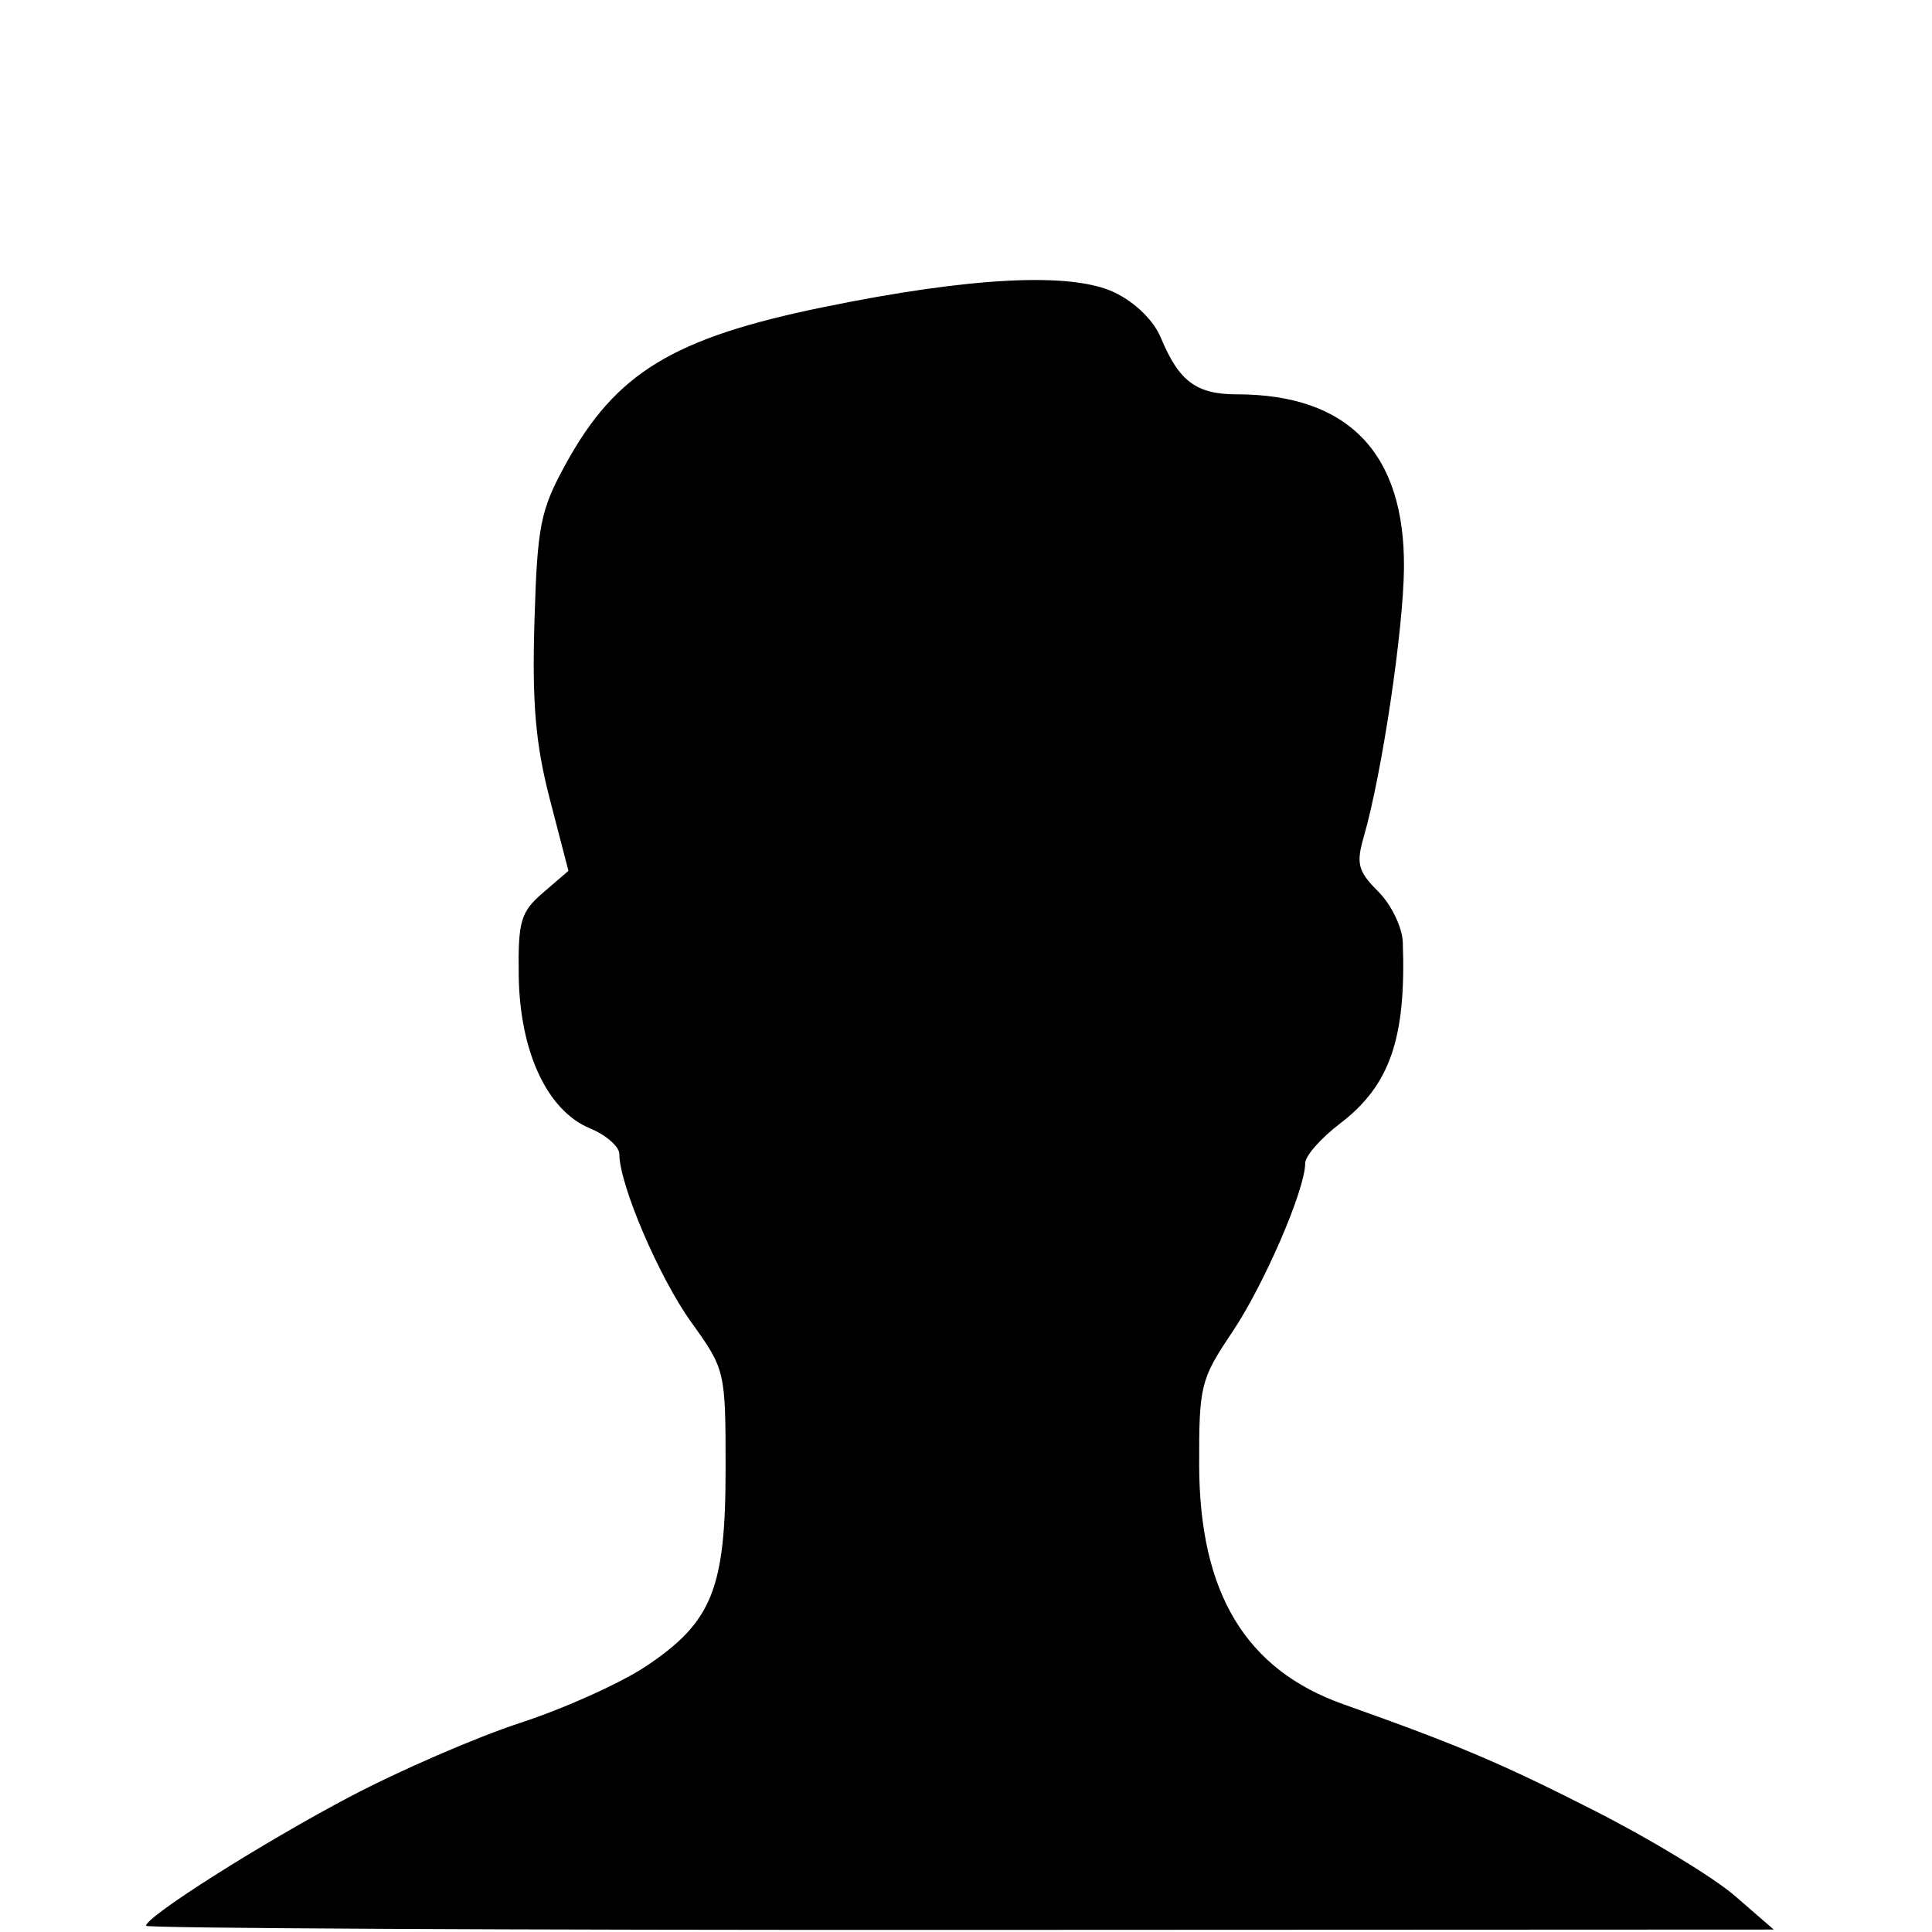 <?xml version="1.0" encoding="UTF-8" standalone="no"?>
<!-- Created with Inkscape (http://www.inkscape.org/) -->

<svg
   version="1.1"
   id="svg2"
   width="200"
   height="200"
   viewBox="0 0 200 200"
   sodipodi:docname="prihlaseni03.png.svg"
   inkscape:version="1.1.2 (0a00cf5339, 2022-02-04)"
   xmlns:inkscape="http://www.inkscape.org/namespaces/inkscape"
   xmlns:sodipodi="http://sodipodi.sourceforge.net/DTD/sodipodi-0.dtd"
   xmlns="http://www.w3.org/2000/svg"
   xmlns:svg="http://www.w3.org/2000/svg">
  <defs
     id="defs6" />
  <sodipodi:namedview
     id="namedview4"
     pagecolor="#ffffff"
     bordercolor="#666666"
     borderopacity="1.0"
     inkscape:pageshadow="2"
     inkscape:pageopacity="0.0"
     inkscape:pagecheckerboard="0"
     showgrid="false"
     inkscape:zoom="3.22"
     inkscape:cx="15.217391"
     inkscape:cy="99.84472"
     inkscape:window-width="1920"
     inkscape:window-height="1007"
     inkscape:window-x="0"
     inkscape:window-y="0"
     inkscape:window-maximized="1"
     inkscape:current-layer="g8" />
  <g
     inkscape:groupmode="layer"
     inkscape:label="Image"
     id="g8">
    <path
       style="fill:#000000"
       d="m 15.115,199.359 c 0,-0.96 12.021,-8.572 21.083,-13.352 5.179,-2.732 13.138,-6.181 17.686,-7.665 4.548,-1.484 10.398,-4.121 13,-5.859 6.834,-4.567 8.227,-8.022 8.229,-20.409 0.002,-10.15 -0.032,-10.295 -3.557,-15.201 -3.333,-4.639 -7.442,-14.249 -7.442,-17.405 0,-0.772 -1.374,-1.973 -3.053,-2.668 -4.417,-1.83 -7.259,-7.933 -7.363,-15.815 -0.075,-5.646 0.201,-6.581 2.531,-8.586 l 2.615,-2.249 -1.925,-7.414 c -1.481,-5.703 -1.848,-9.954 -1.593,-18.414 0.301,-9.952 0.612,-11.508 3.264,-16.333 5.167,-9.398 11.092,-13.001 26.623,-16.189 15.225,-3.125 25.666,-3.658 30.133,-1.538 2.15,1.02 4.082,2.906 4.832,4.715 1.864,4.5 3.672,5.845 7.858,5.845 11.537,0 17.397,6.085 17.302,17.967 -0.051,6.393 -2.278,21.306 -4.152,27.802 -0.816,2.83 -0.616,3.596 1.493,5.705 1.34,1.34 2.481,3.694 2.537,5.231 0.361,9.964 -1.325,14.838 -6.495,18.782 -1.983,1.513 -3.606,3.355 -3.606,4.094 0,2.744 -4.263,12.609 -7.577,17.533 -3.248,4.826 -3.422,5.528 -3.401,13.736 0.034,13.229 4.808,21.157 14.901,24.742 11.98,4.256 16.334,6.102 26.077,11.055 5.775,2.936 12.3,6.899 14.5,8.808 l 4,3.47 -84.25,0.037 c -46.338,0.021 -84.25,-0.171 -84.25,-0.425 z"
       id="path129" />
  </g>
</svg>
